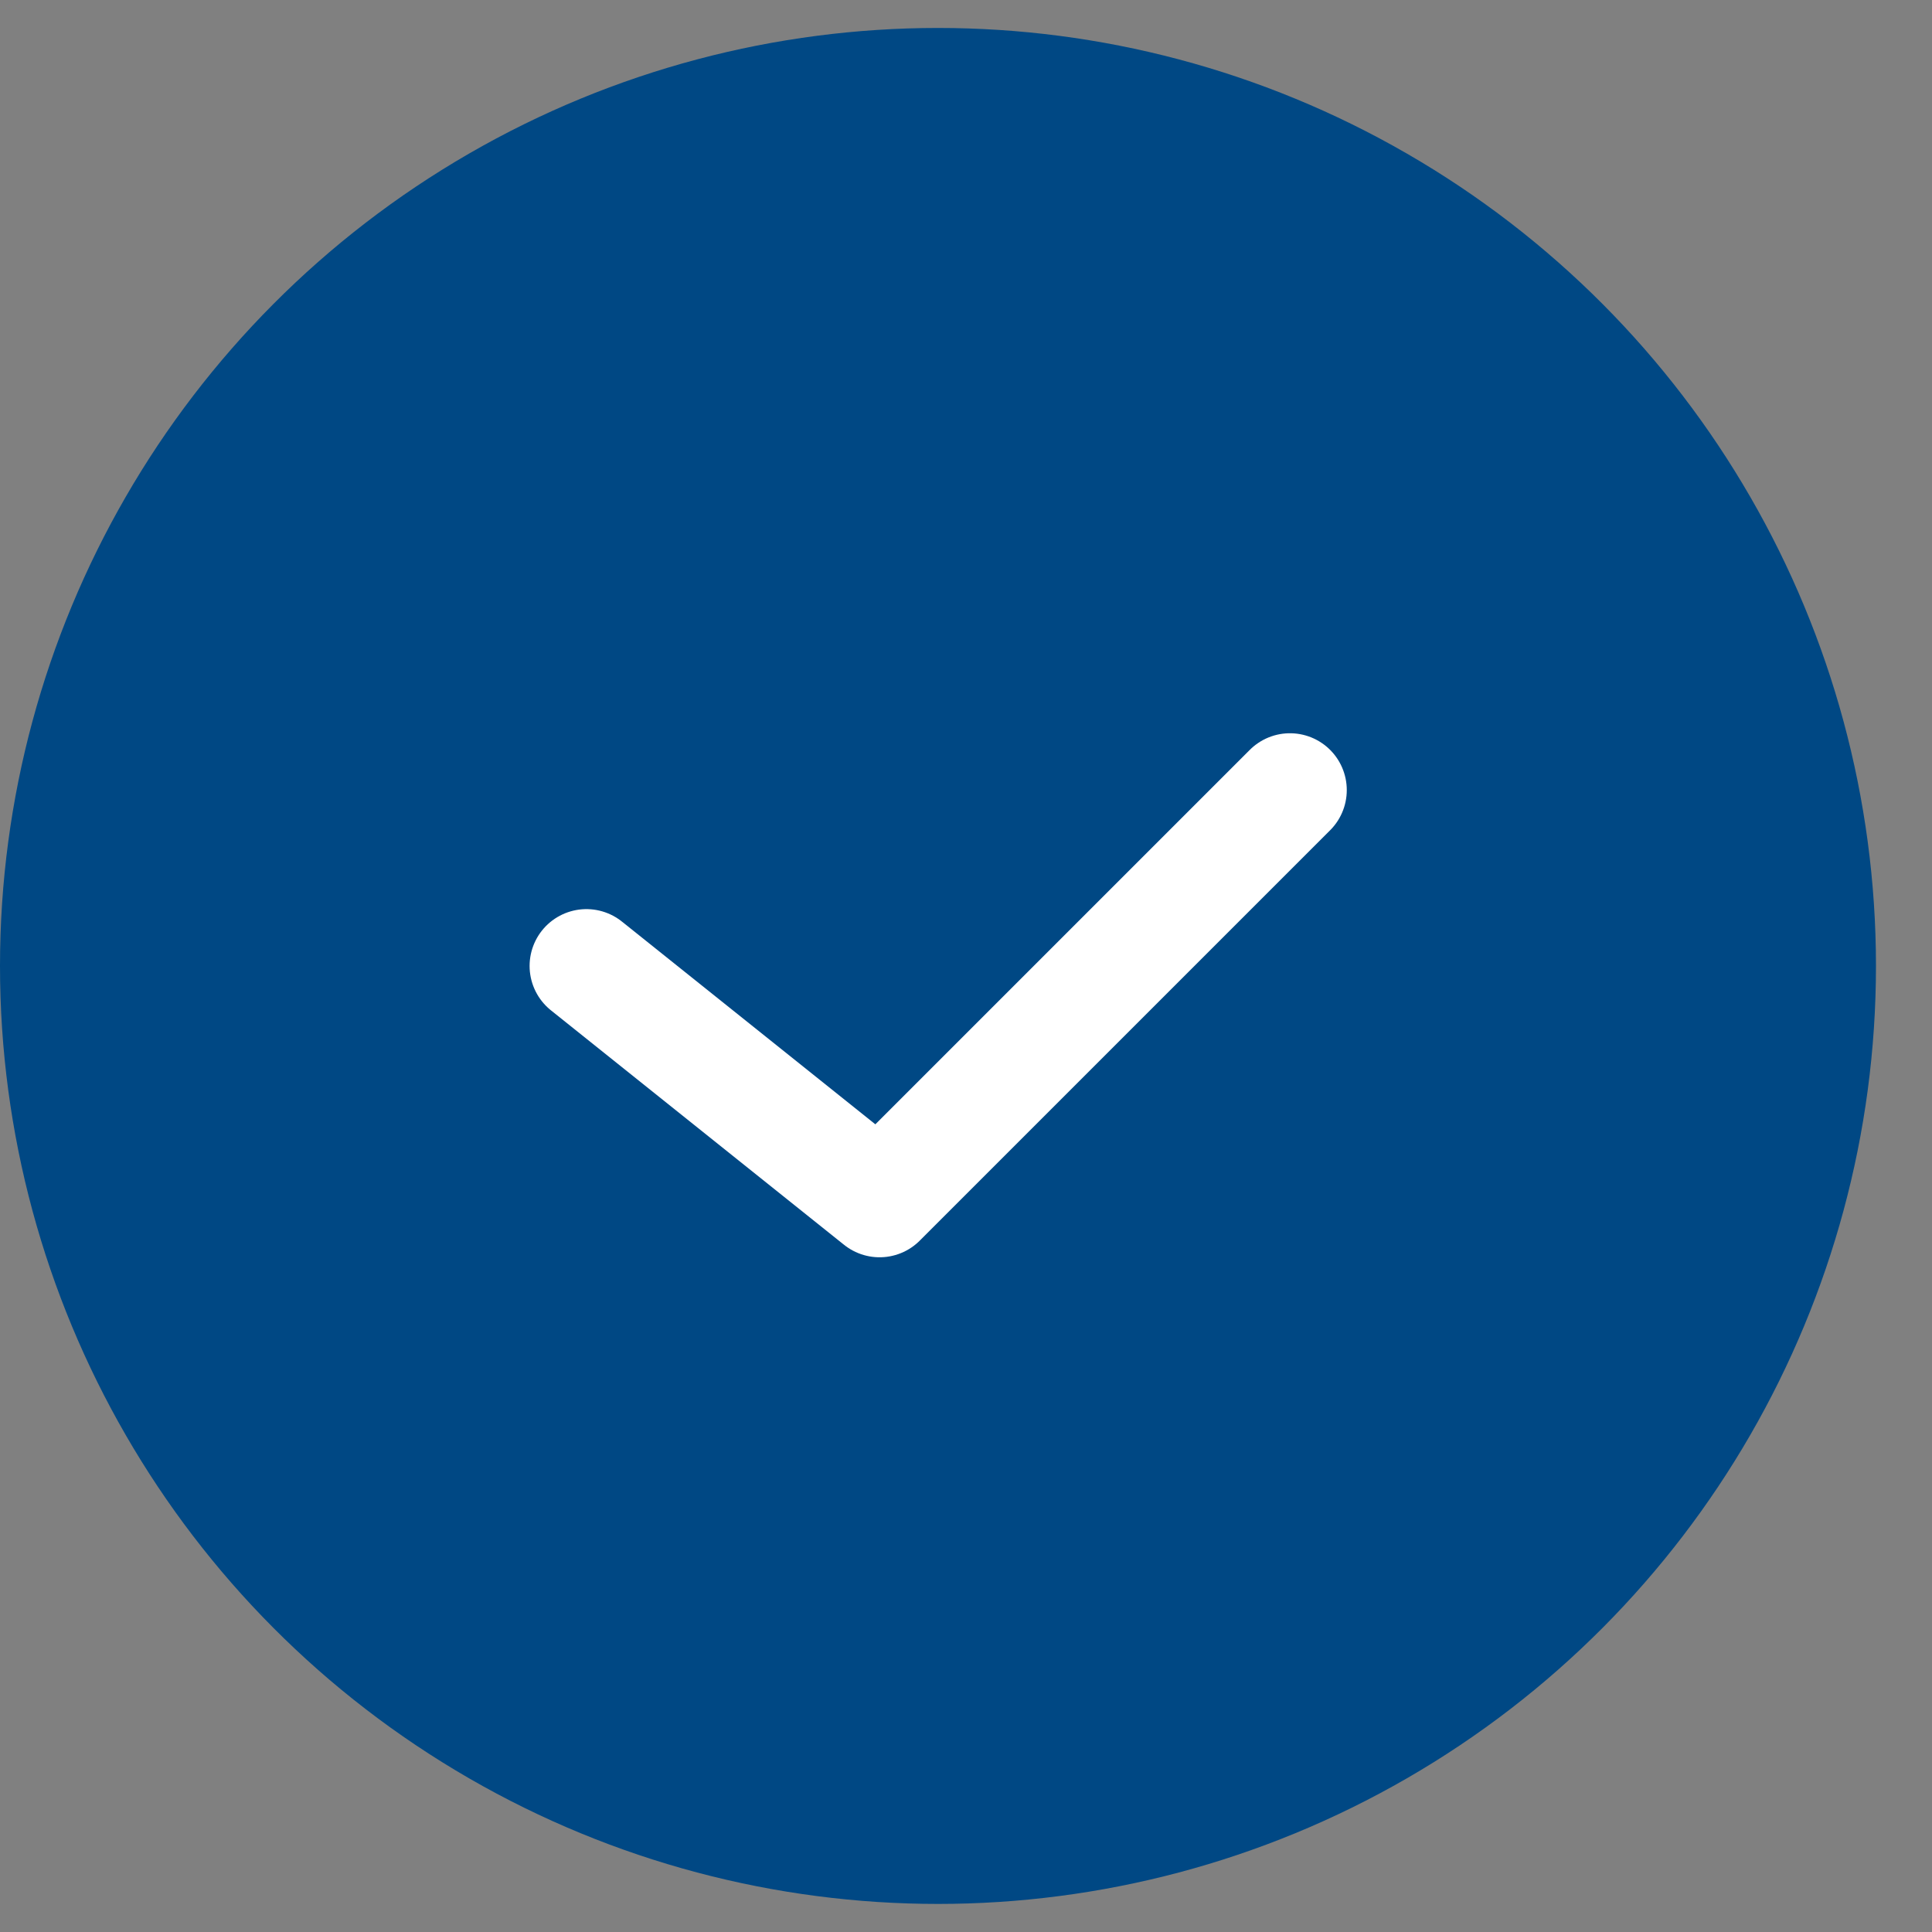 <?xml version="1.0" encoding="UTF-8"?> <svg xmlns="http://www.w3.org/2000/svg" width="34" height="34" viewBox="0 0 34 34" fill="none"><rect x="0" y="0" width="34" height="34" fill="#808080" stroke="none"/><circle cx="16.507" cy="16.999" r="16.507" fill="#004884"></circle><path d="M10.32 16.999L15.479 21.126L22.701 13.904" stroke="white" stroke-width="2" stroke-linecap="round" stroke-linejoin="round"></path></svg> 